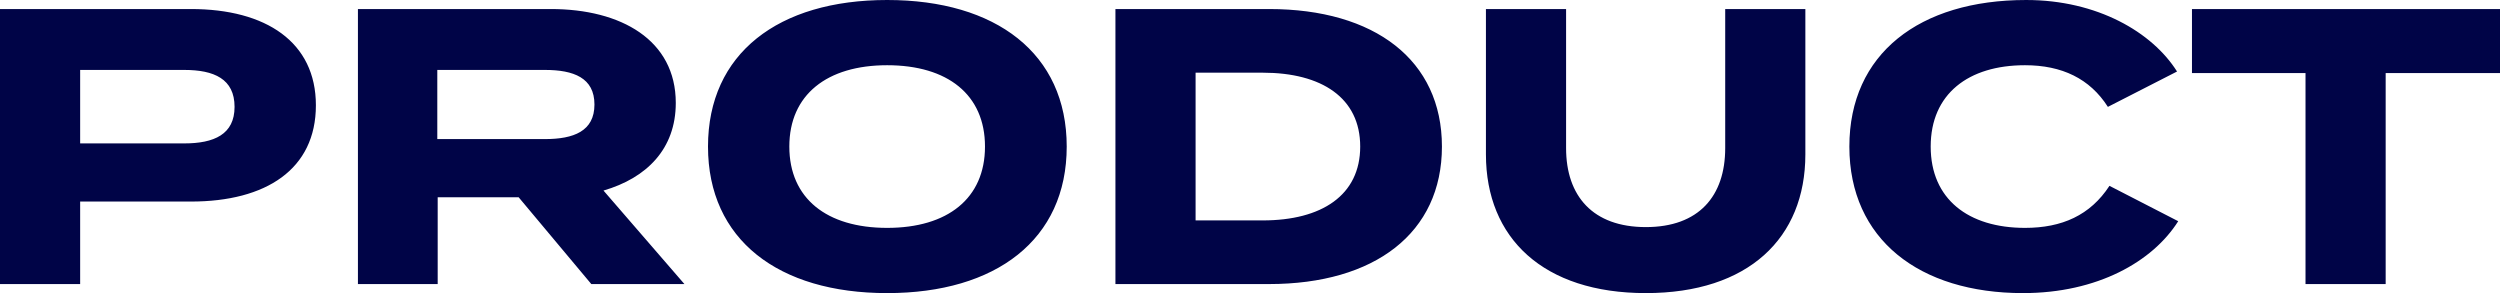 <svg xmlns="http://www.w3.org/2000/svg" width="1399.861" height="164.12" viewBox="0 0 1399.861 164.12">
  <path id="パス_26547" data-name="パス 26547" d="M-585.64-154H-692.56V0h44.88V-46.2h62.04c42.02,0,69.96-18.04,69.96-53.9C-515.68-135.52-543.62-154-585.64-154Zm-3.74,75.24h-58.3V-119.9h58.3c16.72,0,28.16,5.06,28.16,20.68C-561.22-83.82-572.66-78.76-589.38-78.76ZM-309.32,0l-45.32-52.36c24.2-7.04,40.48-23.32,40.48-49.06,0-35.2-30.58-52.58-69.96-52.58H-492.14V0h44.66V-48.62h45.32L-361.46,0ZM-447.7-81.18V-119.9h60.28c16.06,0,27.72,4.4,27.72,19.36s-11.66,19.36-27.72,19.36ZM-195.8,5.06C-134.86,5.06-95.26-24.86-95.26-77s-39.6-82.06-100.54-82.06S-296.12-129.14-296.12-77-256.74,5.06-195.8,5.06Zm0-36.52c-33.88,0-54.78-16.5-54.78-45.54s21.12-45.54,54.78-45.54c33.88,0,54.78,16.5,54.78,45.54S-161.92-31.46-195.8-31.46ZM18.04-154H-67.98V0H18.04c59.18,0,96.8-28.6,96.8-77S77.22-154,18.04-154ZM14.52-35.64H-23.1v-82.72H14.52c33,0,54.56,14.08,54.56,41.36S47.52-35.64,14.52-35.64ZM273.46-154v77.88c0,26.84-14.74,44.22-44.44,44.22s-44.66-17.38-44.66-44.22V-154H139.48v81.4c0,46.86,32.12,77.66,89.54,77.66s89.32-30.8,89.32-77.66V-154ZM441.32-31.46c-31.68,0-52.8-16.06-52.8-45.54s21.12-45.54,52.8-45.54c20.68,0,36.3,7.48,46.42,23.32l38.72-19.8c-13.86-22-44.66-40.04-84.48-40.04-59.84,0-99,30.14-99,82.06S382.14,5.06,440.22,5.06c41.58,0,72.6-17.6,86.9-40.26L488.62-55C477.84-38.5,462-31.46,441.32-31.46ZM707.3-154H534.82v35.86H598.4V0h44.88V-118.14H707.3Z" transform="translate(692.561 159.06)" fill="#000447"/>
</svg>
